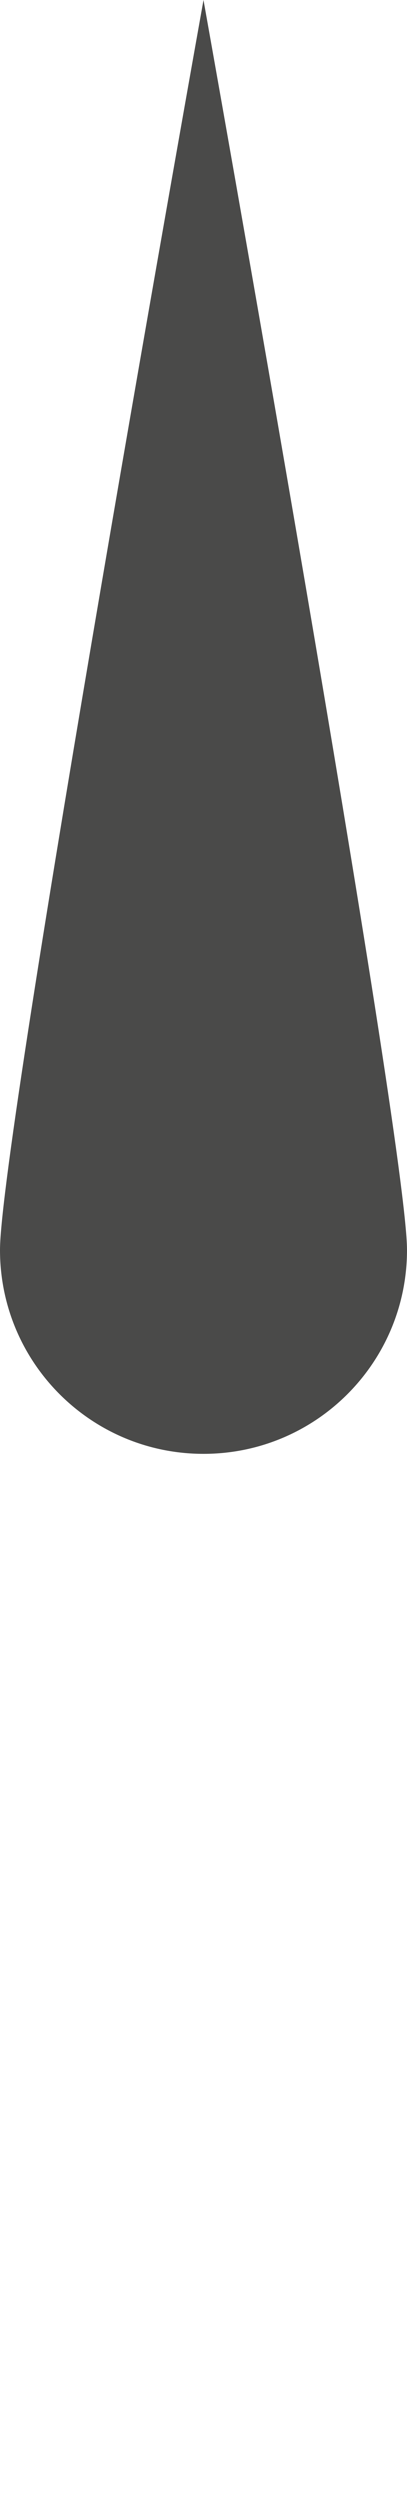 <svg version="1.1" id="Ebene_1" xmlns="http://www.w3.org/2000/svg" x="0" y="0" viewBox="0 0 15.2 93.2" xml:space="preserve"><style type="text/css">.st0{fill:#4a4a49}</style><path class="st0" d="M15.2 46.6c0 4.2-3.4 7.6-7.6 7.6S0 50.8 0 46.6 7.6 0 7.6 0s7.6 42.5 7.6 46.6z"/></svg>